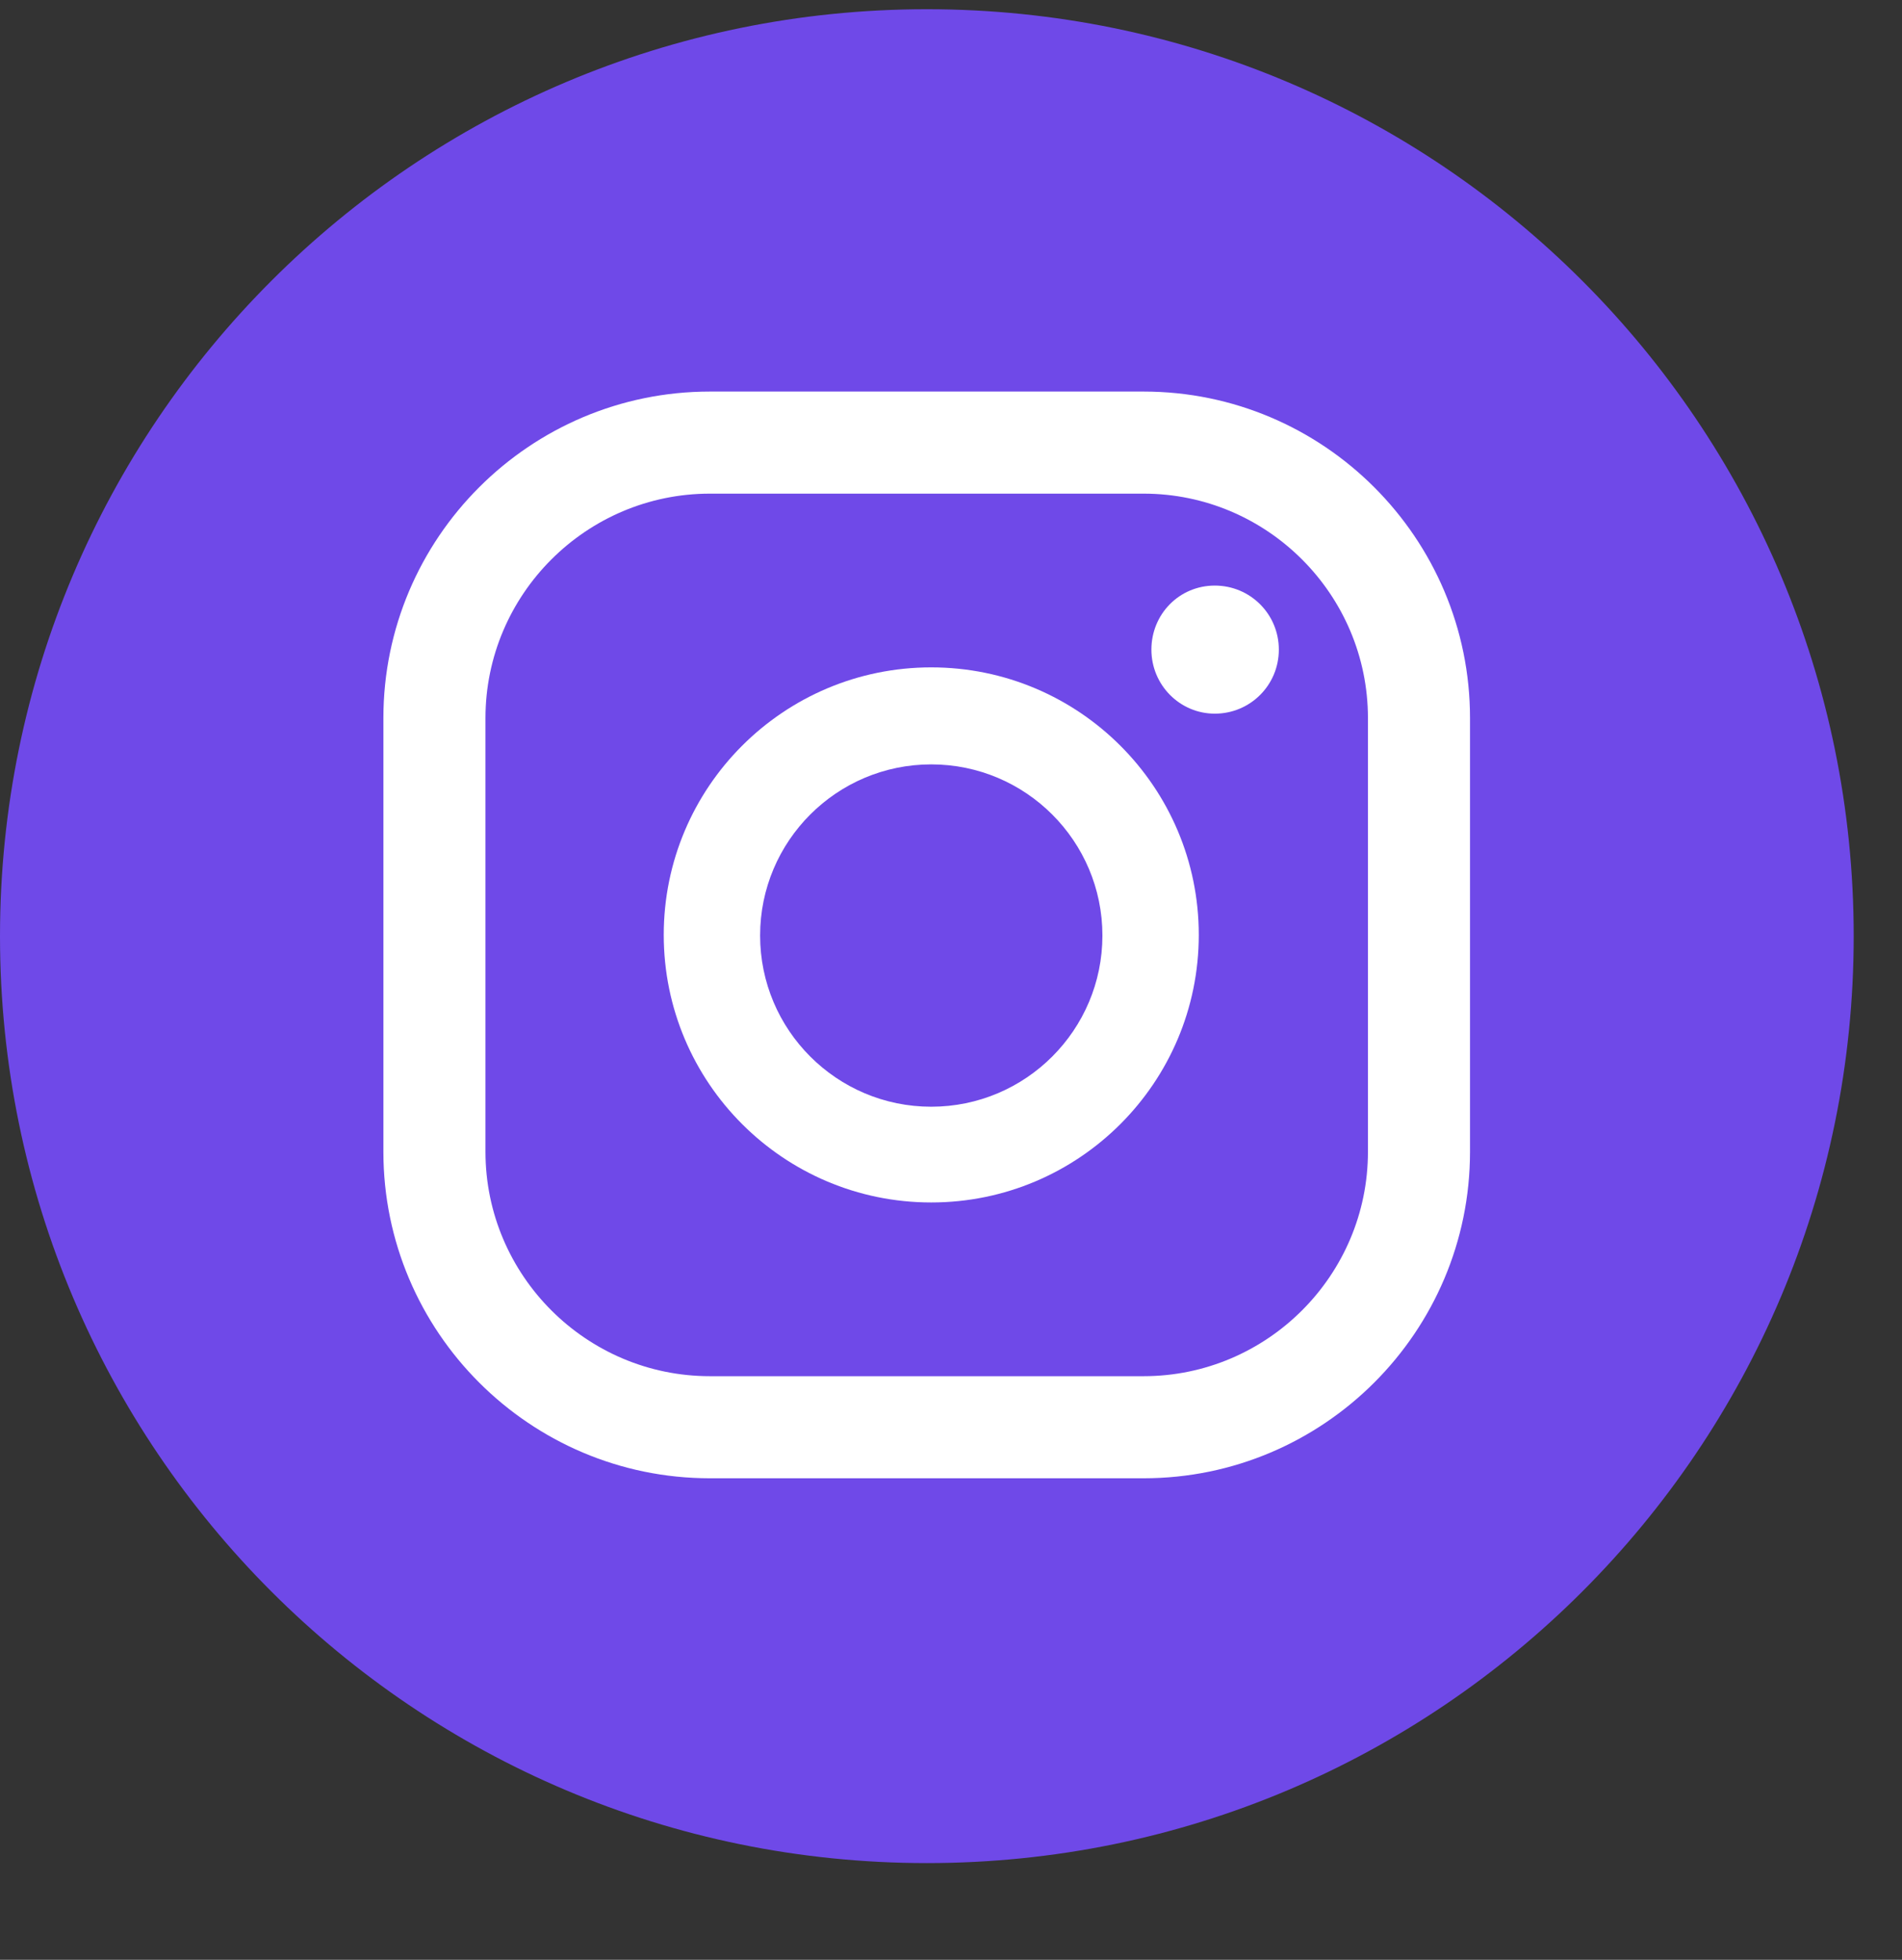 <svg width="33" height="34" viewBox="0 0 33 34" fill="none" xmlns="http://www.w3.org/2000/svg">
<rect x="0" y="0" width="33" height="34" fill="#333333" stroke="none"/>
<g clip-path="url(#clip0_13966_8472)">
<g clip-path="url(#clip1_13966_8472)">
<g clip-path="url(#clip2_13966_8472)">
<path d="M16.081 32.322C24.962 32.322 32.162 25.123 32.162 16.241C32.162 7.36 24.962 0.16 16.081 0.16C7.2 0.16 0 7.36 0 16.241C0 25.123 7.2 32.322 16.081 32.322Z" fill="#6F49E8"/>
<path d="M21.077 10.159C20.461 10.159 19.977 10.654 19.977 11.27C19.977 11.886 20.472 12.381 21.077 12.381C21.692 12.381 22.188 11.886 22.188 11.27C22.188 10.654 21.692 10.159 21.077 10.159Z" fill="white"/>
<path d="M16.157 11.578C13.595 11.578 11.516 13.656 11.516 16.219C11.516 18.782 13.595 20.861 16.157 20.861C18.72 20.861 20.799 18.782 20.799 16.219C20.799 13.656 18.72 11.578 16.157 11.578ZM16.157 19.2C14.518 19.2 13.188 17.869 13.188 16.23C13.188 14.591 14.518 13.261 16.157 13.261C17.796 13.261 19.127 14.591 19.127 16.23C19.127 17.869 17.796 19.2 16.157 19.2Z" fill="white"/>
<path d="M19.841 25.646H12.317C9.193 25.646 6.652 23.105 6.652 19.981V12.458C6.652 9.334 9.193 6.793 12.317 6.793H19.841C22.964 6.793 25.505 9.334 25.505 12.458V19.981C25.505 23.105 22.964 25.646 19.841 25.646ZM12.317 8.564C10.172 8.564 8.423 10.313 8.423 12.458V19.981C8.423 22.126 10.172 23.875 12.317 23.875H19.841C21.985 23.875 23.734 22.126 23.734 19.981V12.458C23.734 10.313 21.985 8.564 19.841 8.564H12.317Z" fill="white"/>
</g>
</g>
</g>
<defs>
<clipPath id="clip0_13966_8472">
<rect width="33" height="33" fill="white" transform="translate(0 0.16)"/>
</clipPath>
<clipPath id="clip1_13966_8472">
<rect width="33" height="33" fill="white" transform="translate(0 0.16)"/>
</clipPath>
<clipPath id="clip2_13966_8472">
<rect width="33" height="33" fill="white" transform="translate(0 0.16)"/>
</clipPath>
</defs>
</svg>
